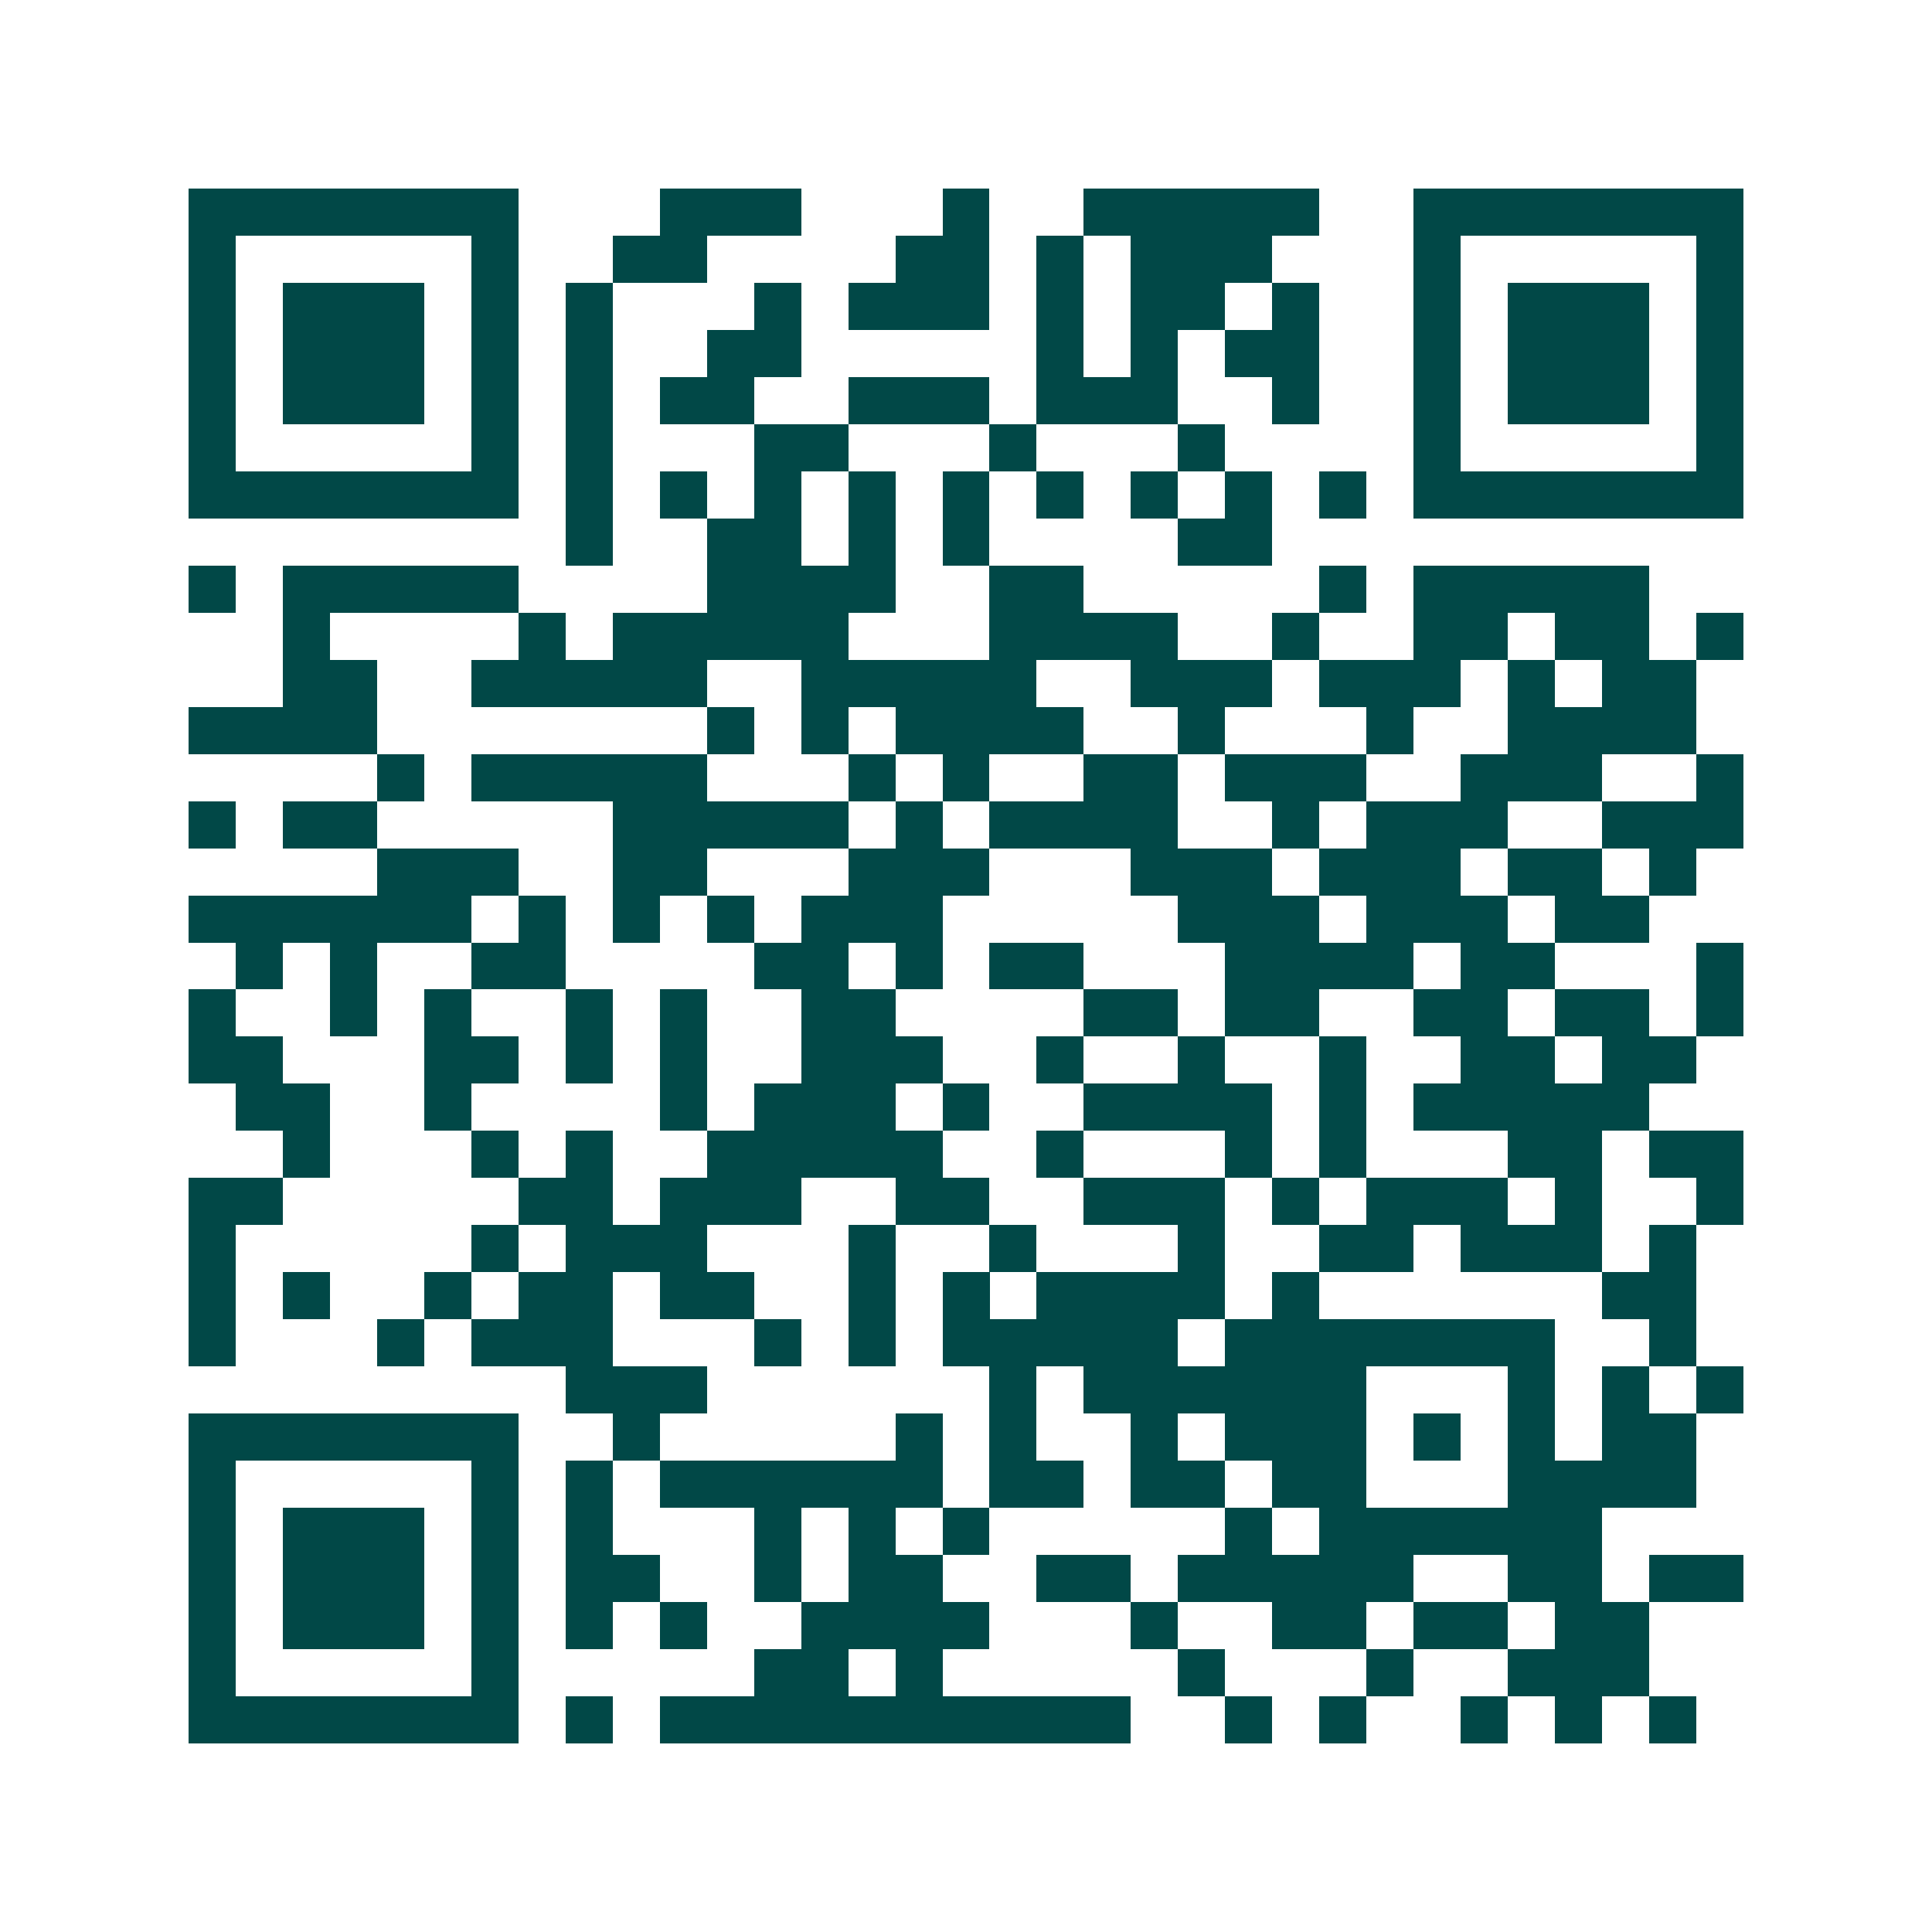 <svg xmlns="http://www.w3.org/2000/svg" width="200" height="200" viewBox="0 0 41 41" shape-rendering="crispEdges"><path fill="#ffffff" d="M0 0h41v41H0z"/><path stroke="#014847" d="M4 4.5h7m3 0h3m3 0h1m2 0h5m2 0h7M4 5.5h1m5 0h1m2 0h2m4 0h2m1 0h1m1 0h3m3 0h1m5 0h1M4 6.5h1m1 0h3m1 0h1m1 0h1m3 0h1m1 0h3m1 0h1m1 0h2m1 0h1m2 0h1m1 0h3m1 0h1M4 7.5h1m1 0h3m1 0h1m1 0h1m2 0h2m5 0h1m1 0h1m1 0h2m2 0h1m1 0h3m1 0h1M4 8.5h1m1 0h3m1 0h1m1 0h1m1 0h2m2 0h3m1 0h3m2 0h1m2 0h1m1 0h3m1 0h1M4 9.5h1m5 0h1m1 0h1m3 0h2m3 0h1m3 0h1m4 0h1m5 0h1M4 10.5h7m1 0h1m1 0h1m1 0h1m1 0h1m1 0h1m1 0h1m1 0h1m1 0h1m1 0h1m1 0h7M12 11.5h1m2 0h2m1 0h1m1 0h1m4 0h2M4 12.5h1m1 0h5m4 0h4m2 0h2m5 0h1m1 0h5M6 13.5h1m4 0h1m1 0h5m3 0h4m2 0h1m2 0h2m1 0h2m1 0h1M6 14.5h2m2 0h5m2 0h5m2 0h3m1 0h3m1 0h1m1 0h2M4 15.5h4m7 0h1m1 0h1m1 0h4m2 0h1m3 0h1m2 0h4M8 16.5h1m1 0h5m3 0h1m1 0h1m2 0h2m1 0h3m2 0h3m2 0h1M4 17.5h1m1 0h2m5 0h5m1 0h1m1 0h4m2 0h1m1 0h3m2 0h3M8 18.5h3m2 0h2m3 0h3m3 0h3m1 0h3m1 0h2m1 0h1M4 19.5h6m1 0h1m1 0h1m1 0h1m1 0h3m5 0h3m1 0h3m1 0h2M5 20.5h1m1 0h1m2 0h2m4 0h2m1 0h1m1 0h2m3 0h4m1 0h2m3 0h1M4 21.5h1m2 0h1m1 0h1m2 0h1m1 0h1m2 0h2m4 0h2m1 0h2m2 0h2m1 0h2m1 0h1M4 22.5h2m3 0h2m1 0h1m1 0h1m2 0h3m2 0h1m2 0h1m2 0h1m2 0h2m1 0h2M5 23.5h2m2 0h1m4 0h1m1 0h3m1 0h1m2 0h4m1 0h1m1 0h5M6 24.5h1m3 0h1m1 0h1m2 0h5m2 0h1m3 0h1m1 0h1m3 0h2m1 0h2M4 25.5h2m5 0h2m1 0h3m2 0h2m2 0h3m1 0h1m1 0h3m1 0h1m2 0h1M4 26.5h1m5 0h1m1 0h3m3 0h1m2 0h1m3 0h1m2 0h2m1 0h3m1 0h1M4 27.5h1m1 0h1m2 0h1m1 0h2m1 0h2m2 0h1m1 0h1m1 0h4m1 0h1m6 0h2M4 28.5h1m3 0h1m1 0h3m3 0h1m1 0h1m1 0h5m1 0h7m2 0h1M12 29.5h3m6 0h1m1 0h6m3 0h1m1 0h1m1 0h1M4 30.5h7m2 0h1m5 0h1m1 0h1m2 0h1m1 0h3m1 0h1m1 0h1m1 0h2M4 31.5h1m5 0h1m1 0h1m1 0h6m1 0h2m1 0h2m1 0h2m3 0h4M4 32.5h1m1 0h3m1 0h1m1 0h1m3 0h1m1 0h1m1 0h1m5 0h1m1 0h6M4 33.5h1m1 0h3m1 0h1m1 0h2m2 0h1m1 0h2m2 0h2m1 0h5m2 0h2m1 0h2M4 34.5h1m1 0h3m1 0h1m1 0h1m1 0h1m2 0h4m3 0h1m2 0h2m1 0h2m1 0h2M4 35.5h1m5 0h1m5 0h2m1 0h1m5 0h1m3 0h1m2 0h3M4 36.5h7m1 0h1m1 0h10m2 0h1m1 0h1m2 0h1m1 0h1m1 0h1"/></svg>
